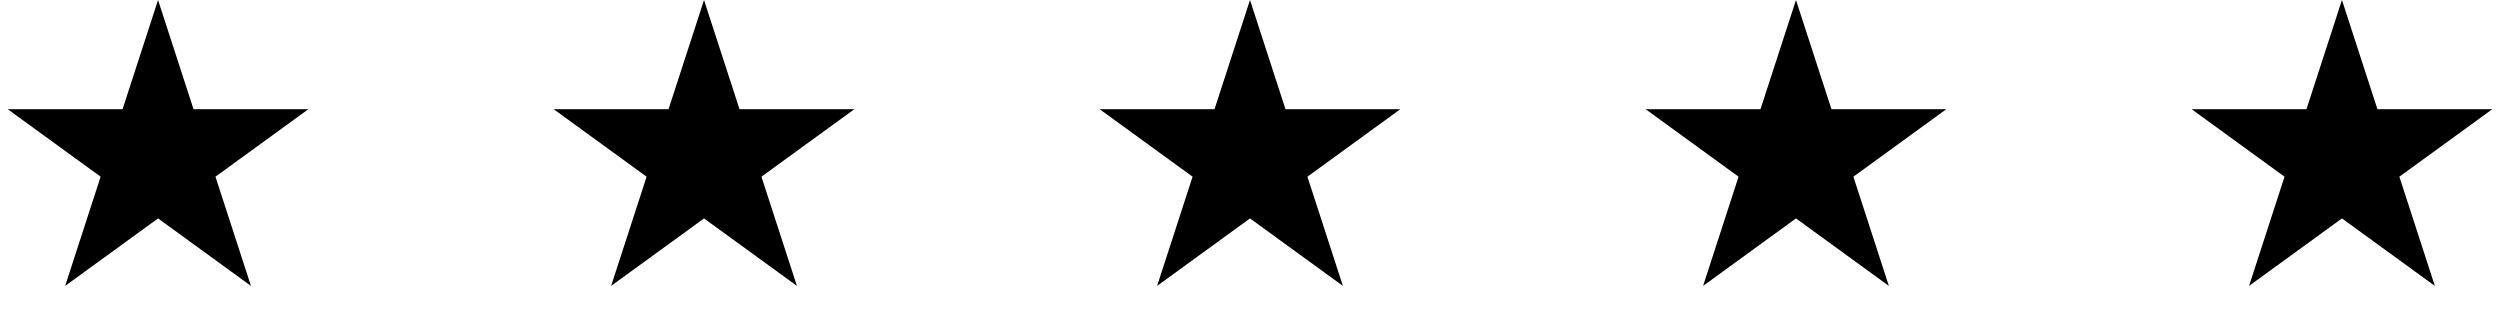 <?xml version="1.0" encoding="UTF-8"?> <svg xmlns="http://www.w3.org/2000/svg" width="174" height="22" viewBox="0 0 174 22" fill="none"> <path d="M11 0L13.47 7.601H21.462L14.996 12.298L17.466 19.899L11 15.202L4.534 19.899L7.004 12.298L0.538 7.601H8.53L11 0Z" fill="black"></path> <path d="M49 0L51.47 7.601H59.462L52.996 12.298L55.466 19.899L49 15.202L42.534 19.899L45.004 12.298L38.538 7.601H46.53L49 0Z" fill="black"></path> <path d="M87 0L89.47 7.601H97.462L90.996 12.298L93.466 19.899L87 15.202L80.534 19.899L83.004 12.298L76.538 7.601H84.53L87 0Z" fill="black"></path> <path d="M125 0L127.47 7.601H135.462L128.996 12.298L131.466 19.899L125 15.202L118.534 19.899L121.004 12.298L114.538 7.601H122.53L125 0Z" fill="black"></path> <path d="M163 0L165.47 7.601H173.462L166.996 12.298L169.466 19.899L163 15.202L156.534 19.899L159.004 12.298L152.538 7.601H160.53L163 0Z" fill="black"></path> </svg> 